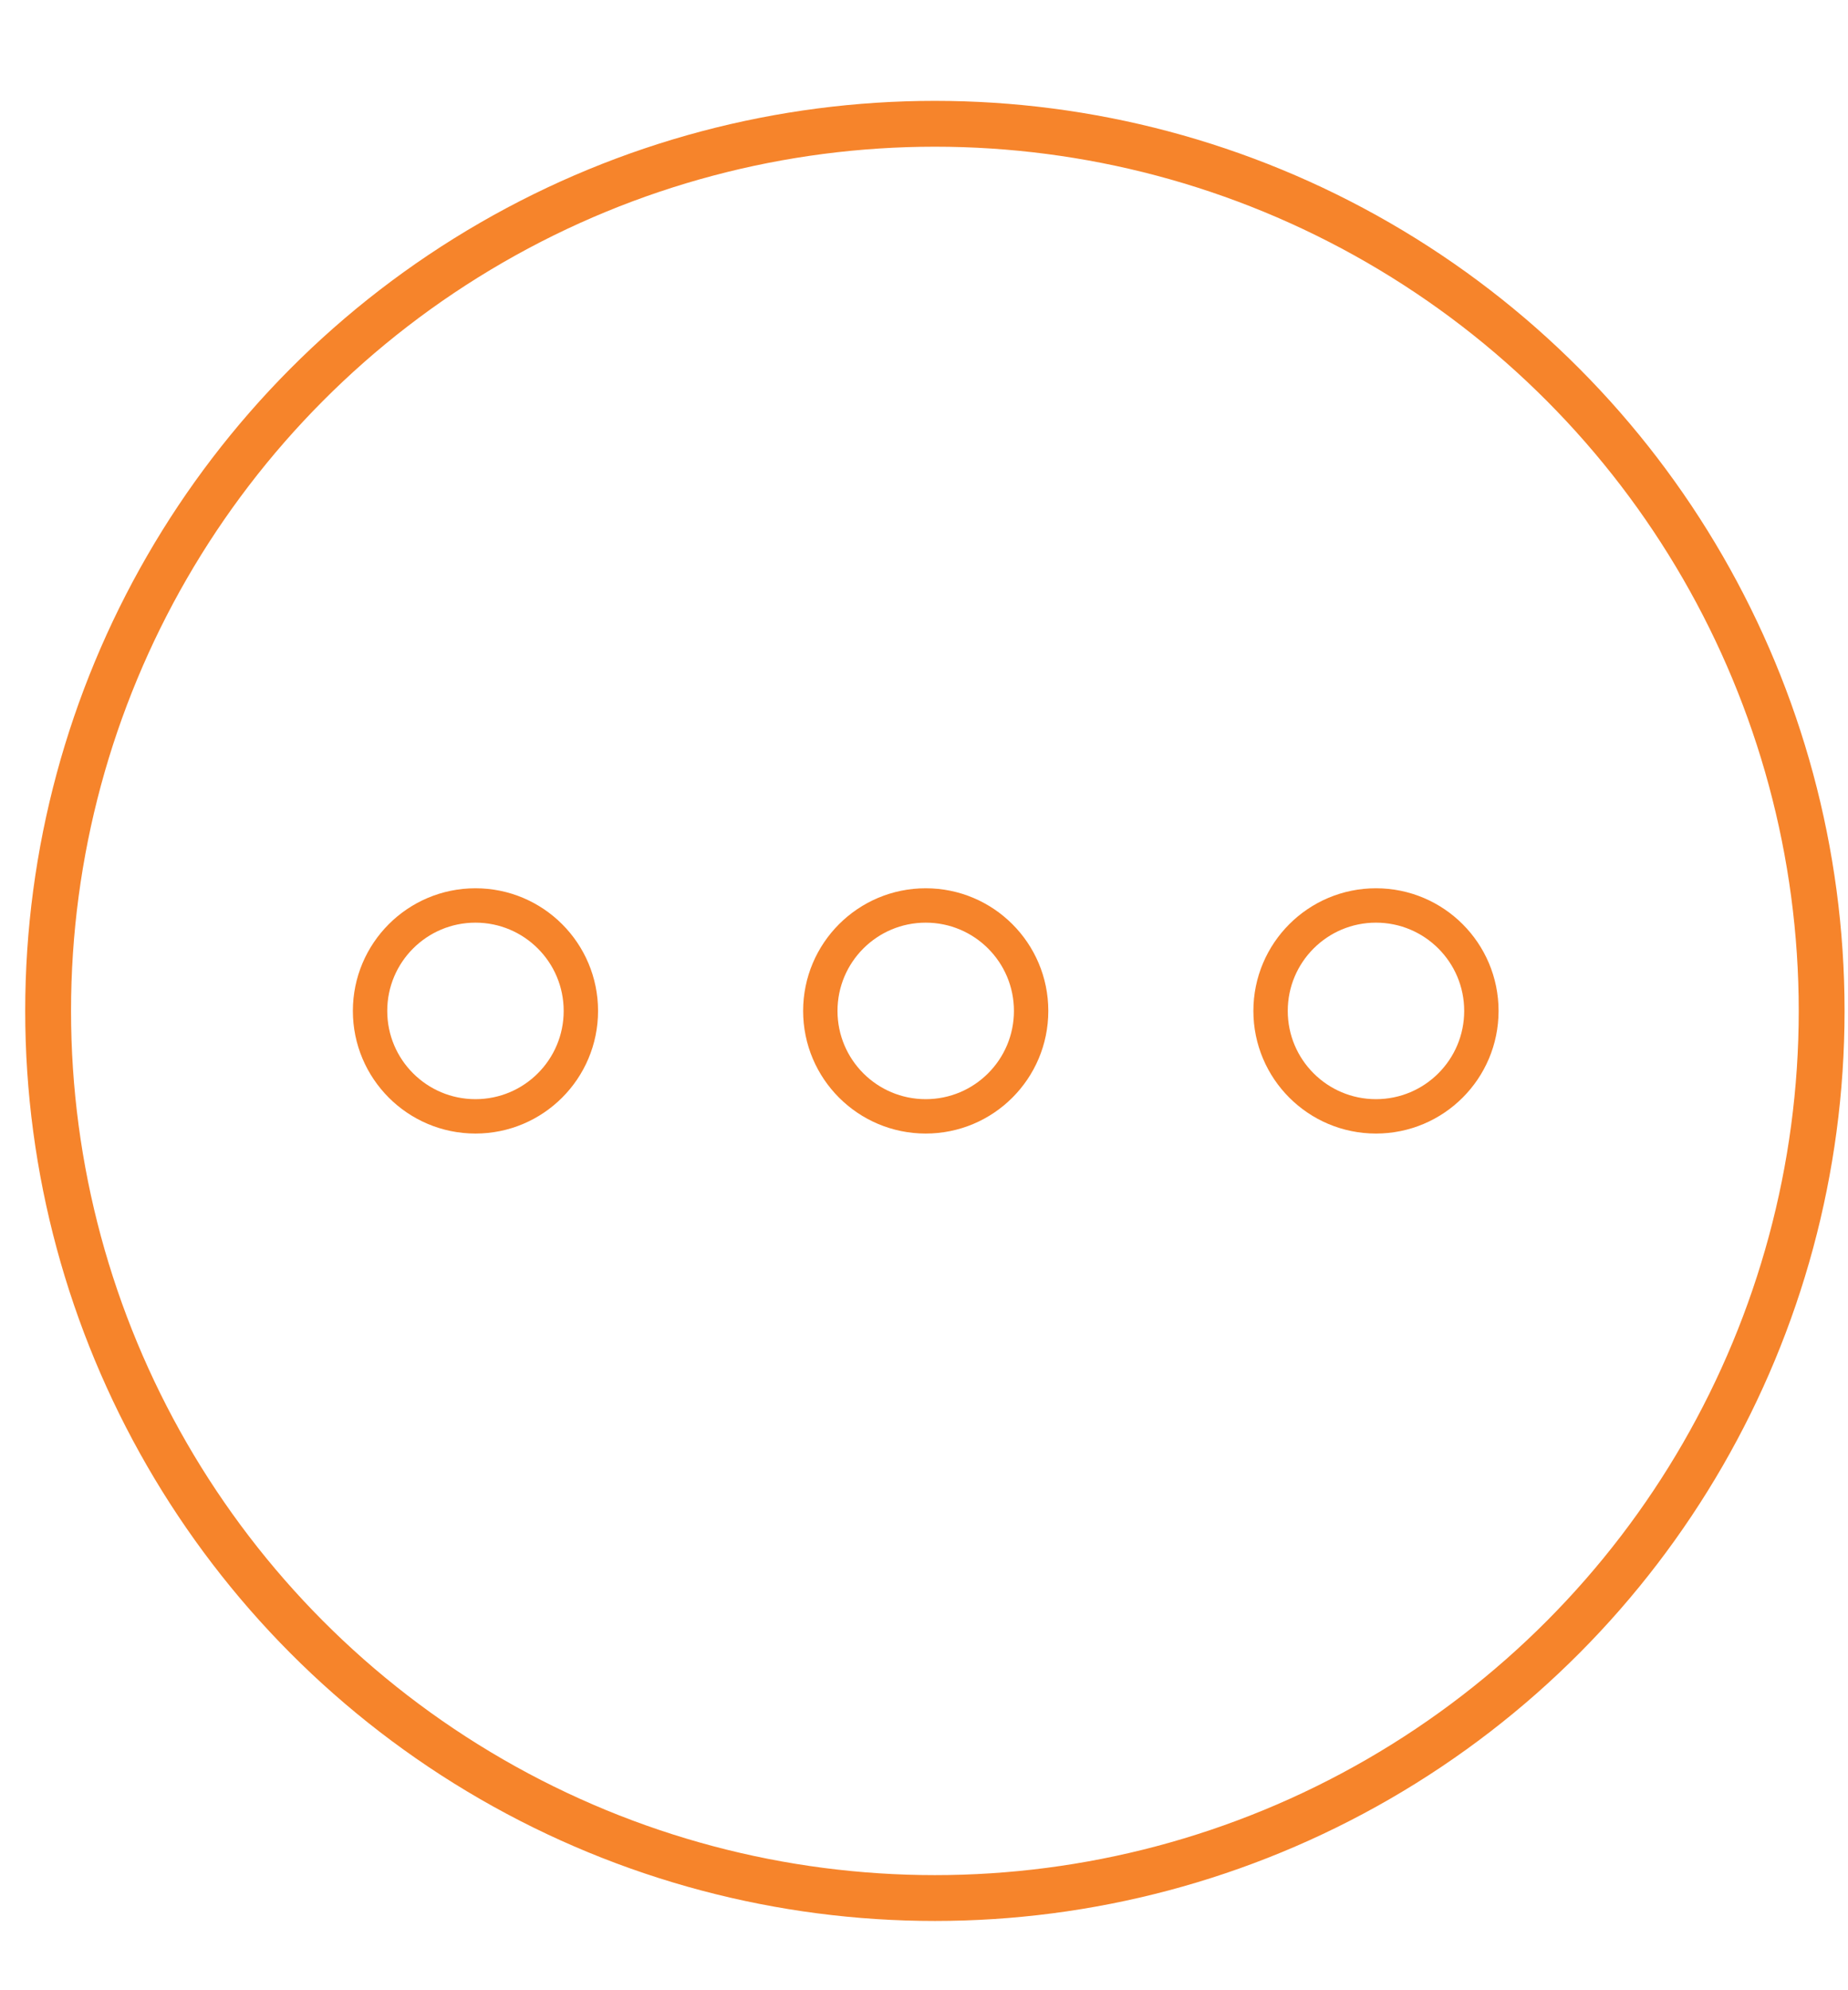 <?xml version="1.0" encoding="UTF-8"?>
<svg id="Calque_1" xmlns="http://www.w3.org/2000/svg" version="1.1" viewBox="0 0 161.3 173.6">
  <!-- Generator: Adobe Illustrator 29.4.0, SVG Export Plug-In . SVG Version: 2.1.0 Build 152)  -->
  <defs>
    <style>
      .st0 {
        stroke-width: 3px;
      }

      .st0, .st1 {
        fill: none;
        stroke: #f6842b;
        stroke-miterlimit: 10;
      }

      .st1 {
        stroke-width: 4px;
      }
    </style>
  </defs>
  <circle class="st1" cx="81.6" cy="88.2" r="77.4"/>
  <circle class="st0" cx="41.5" cy="88.2" r="9.2"/>
  <circle class="st0" cx="80.8" cy="88.2" r="9.2"/>
  <circle class="st0" cx="120.1" cy="88.2" r="9.2"/>
</svg>
